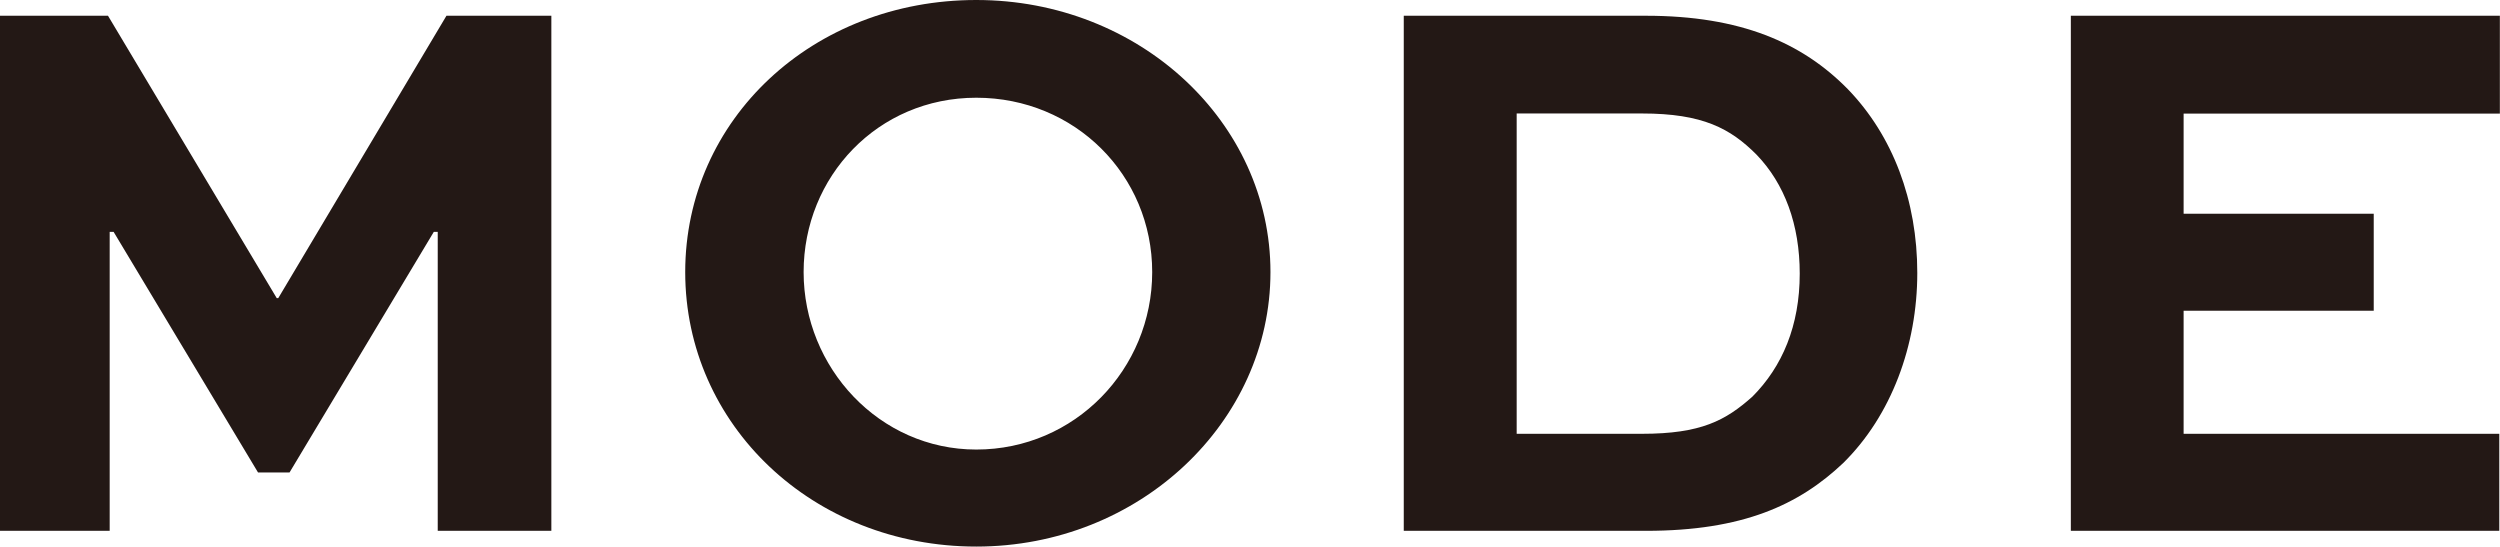 <?xml version="1.0" encoding="UTF-8"?><svg id="_レイヤー_1" xmlns="http://www.w3.org/2000/svg" viewBox="0 0 177.79 38.87"><defs><style>.cls-1{fill:#231815;}</style></defs><path class="cls-1" d="M31.13,37.75V16.49h-.28l-10.26,17.11h-2.24L8.08,16.49h-.28v21.26H0V1.12H7.68l12,20.08h.11L31.75,1.12h7.46V37.75h-8.08Z"/><path class="cls-1" d="M69.43,0c11.61,0,20.92,8.69,20.92,19.35s-9.31,19.52-20.92,19.52-20.7-8.64-20.7-19.52S57.82,0,69.43,0Zm0,31.97c7.01,0,12.51-5.72,12.51-12.62s-5.5-12.4-12.51-12.4-12.28,5.61-12.28,12.4,5.38,12.62,12.28,12.62Z"/><path class="cls-1" d="M99.83,37.75V1.12h17.22c6.73,0,11.11,1.91,14.36,5.22,3.2,3.31,4.94,7.91,4.94,13.07s-1.85,10.15-5.27,13.52c-3.14,2.97-7.12,4.82-14.02,4.82h-17.22Zm16.94-6.9c4.21,0,5.95-.95,7.85-2.64,2.13-2.13,3.37-5.05,3.37-8.75,0-3.48-1.07-6.39-3.08-8.47-1.85-1.85-3.81-2.92-8.13-2.92h-8.92V30.85h8.92Z"/><path class="cls-1" d="M168.81,22.1h-13.52v8.75h22.45v6.9h-30.47V1.12h30.51v6.96h-22.49v7.12h13.52v6.9Z"/></svg>